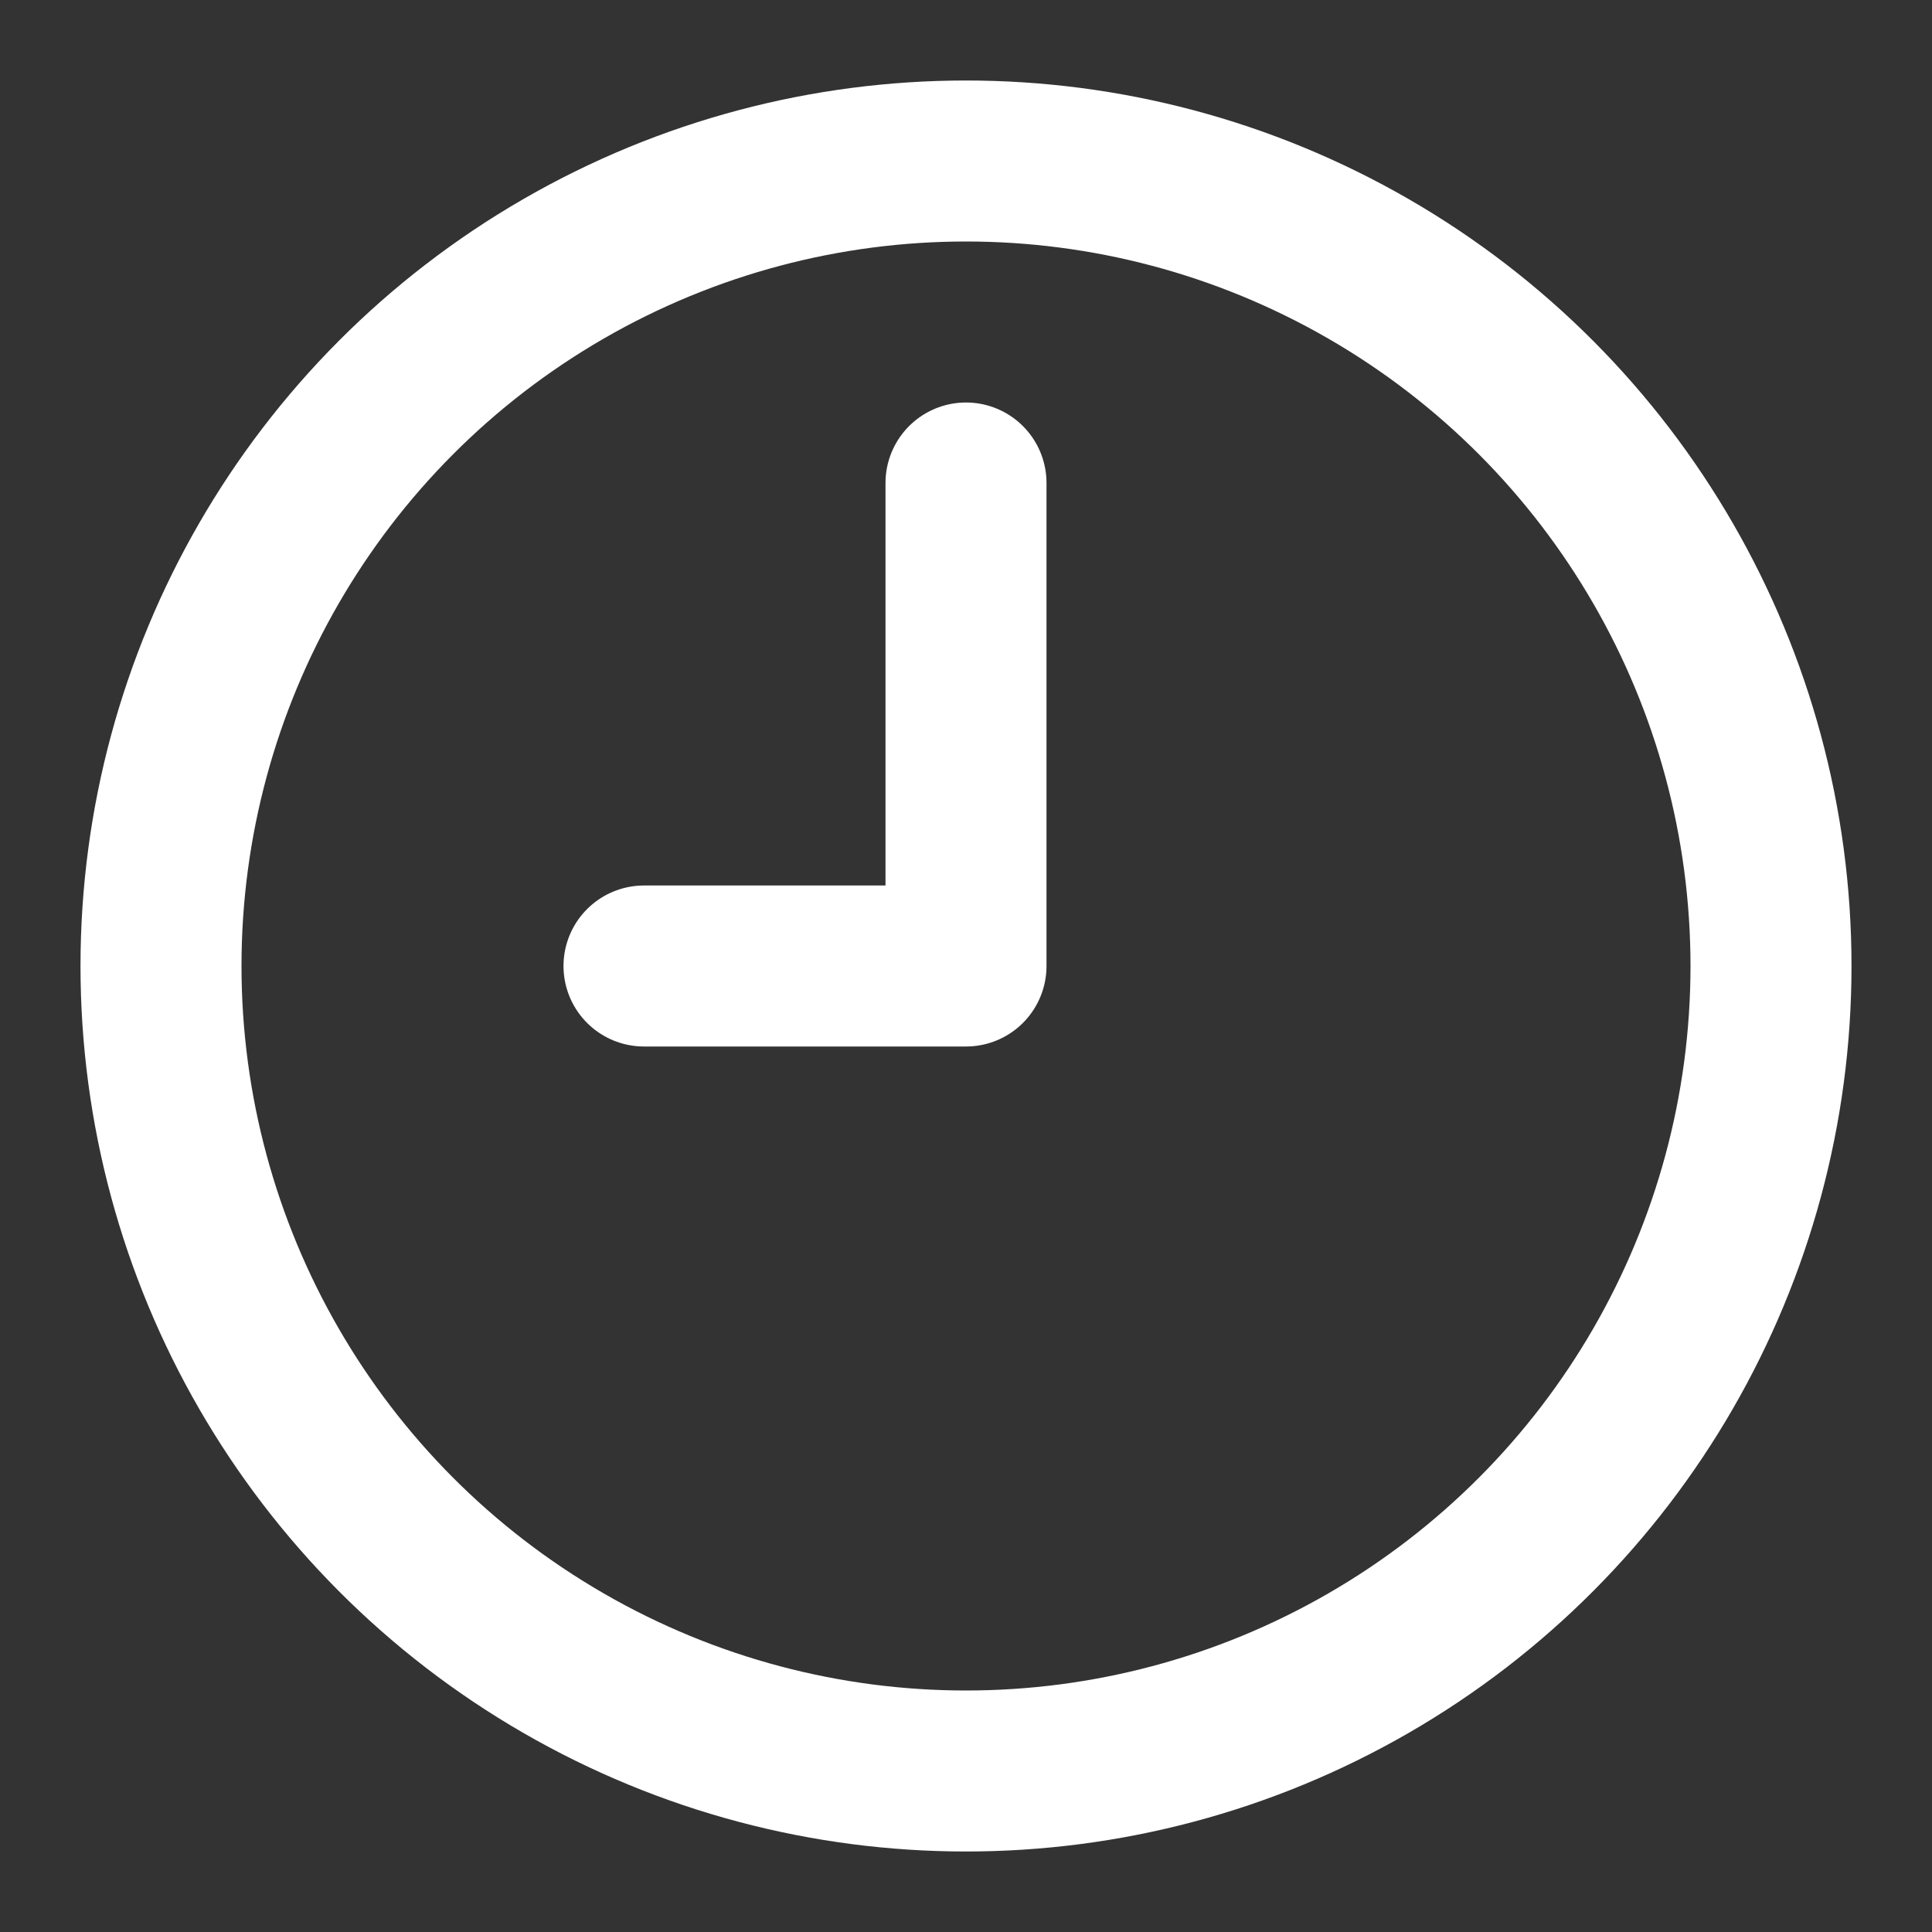 <svg xmlns="http://www.w3.org/2000/svg" width="24" height="24" viewBox="0 0 24 24" fill="none" stroke="#ffffff" stroke-width="2" stroke-linecap="round" stroke-linejoin="round" class="lucide lucide-clock9-icon lucide-clock-9"><rect x="0" y="0" width="24" height="24" fill="#333333" stroke="none"/><path d="M12 6v6H8"/><circle cx="12" cy="12" r="10"/></svg>